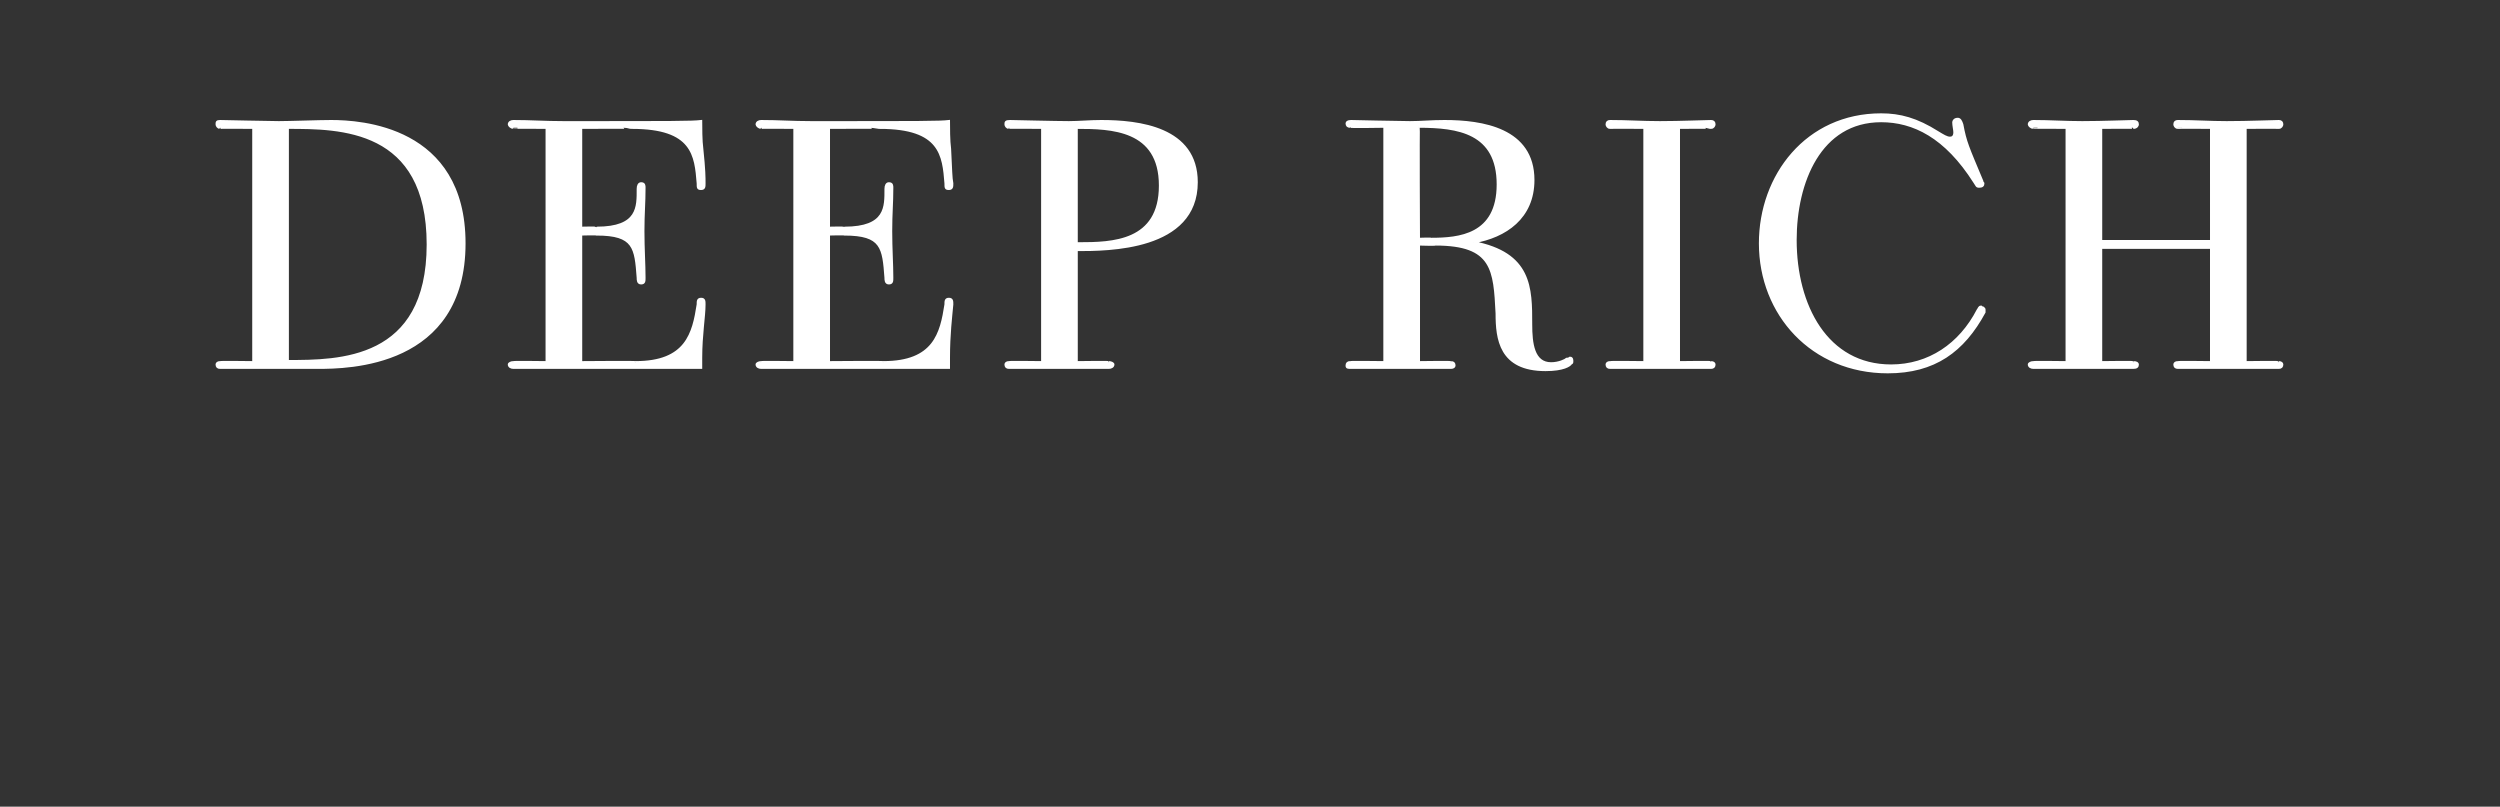 <?xml version="1.0" standalone="no"?><!DOCTYPE svg PUBLIC "-//W3C//DTD SVG 1.1//EN" "http://www.w3.org/Graphics/SVG/1.1/DTD/svg11.dtd"><svg xmlns="http://www.w3.org/2000/svg" version="1.1" width="225px" height="72.6px" viewBox="0 -1 225 72.6" style="top:-1px"><rect x="0" y="-1" width="225" height="72.6" fill="#333333" stroke="none"/><desc>Deep rich</desc><defs/><g id="Polygon14878"><path d="m22.8 10.5s-3.03-.02-3 0c-.2 0-.3-.2-.3-.3c0-.2 0-.3.3-.3c.3 0 4.4.1 5.3.1c1 0 3.6-.1 4.7-.1c2.6 0 12 .5 12 11c0 11.1-10.5 11.2-13.2 11.2h-8.8c-.2 0-.3-.1-.3-.3c0-.1.1-.2.3-.2c-.03-.04 3 0 3 0V10.5zm3.1 21c4.6 0 12.6 0 12.6-10.5c0-10.5-7.9-10.5-12.6-10.5v21zm31.3.1c4.6 0 5.2-2.6 5.6-5.2c0-.3 0-.5.3-.5c.3 0 .3.2.3.5c0 1.1-.3 2.7-.3 4.8v.9H46.2c-.2 0-.4-.1-.4-.3c0-.1.2-.2.4-.2c-.02-.04 3 0 3 0V10.5s-3.02-.02-3 0c-.2 0-.4-.2-.4-.3c0-.2.2-.3.4-.3c1.6 0 2.8.1 4.5.1c10.2 0 11.5 0 12.4-.1c0 .5 0 1.8.1 2.5c.2 1.9.2 2.6.2 3.1c0 .3 0 .5-.3.5c-.3 0-.3-.1-.3-.5c-.2-2.5-.4-5-5.9-5c.01-.02-4.6 0-4.6 0v9s1.39-.03 1.4 0c3.8 0 3.7-1.9 3.7-3.5c0-.3.1-.5.3-.5c.3 0 .3.2.3.4c0 1.4-.1 2.3-.1 3.9c0 1.6.1 3 .1 4.2c0 .3 0 .5-.3.5c-.3 0-.3-.3-.3-.5c-.2-2.7-.3-3.9-3.7-3.9c-.01-.04-1.4 0-1.4 0v11.5s4.89-.04 4.9 0zm22.3 0c4.6 0 5.2-2.6 5.6-5.2c0-.3 0-.5.3-.5c.3 0 .3.2.3.5c-.1 1.1-.3 2.7-.3 4.8v.9H68.5c-.2 0-.4-.1-.4-.3c0-.1.2-.2.4-.2c-.03-.04 3 0 3 0V10.5s-3.03-.02-3 0c-.2 0-.4-.2-.4-.3c0-.2.2-.3.4-.3c1.6 0 2.8.1 4.5.1c10.2 0 11.5 0 12.4-.1c0 .5 0 1.8.1 2.5c.1 1.9.1 2.6.2 3.1c0 .3 0 .5-.3.5c-.3 0-.3-.1-.3-.5c-.2-2.5-.4-5-5.9-5c0-.02-4.6 0-4.6 0v9s1.37-.03 1.4 0c3.8 0 3.7-1.9 3.7-3.5c0-.3.1-.5.3-.5c.3 0 .3.2.3.4c0 1.4-.1 2.3-.1 3.9c0 1.6.1 3 .1 4.2c0 .3 0 .5-.3.5c-.3 0-.3-.3-.3-.5c-.2-2.7-.3-3.9-3.7-3.9c-.03-.04-1.4 0-1.4 0v11.5s4.88-.04 4.9 0zm20.3 0c.2 0 .4.1.4.2c0 .2-.2.3-.4.3h-9c-.2 0-.3-.1-.3-.3c0-.1.1-.2.3-.2c-.04-.04 3 0 3 0V10.5s-3.04-.02-3 0c-.2 0-.3-.2-.3-.3c0-.2 0-.3.4-.3c.2 0 4.2.1 5.3.1c.9 0 1.9-.1 2.9-.1c3.4 0 8.6.6 8.6 5.5c0 6.1-8 6.1-10.8 6.1v10.1s2.94-.04 2.9 0zm-2.7-10.7c3 0 7.3-.1 7.3-5.2c0-5.1-4.4-5.2-7.5-5.2v10.4h.2zm33.5 10.7c.2 0 .3.1.3.3c0 .1-.1.2-.3.2h-9c-.3 0-.4 0-.4-.2c0-.2.1-.3.3-.3c.01-.04 3.1 0 3.1 0V10.4s-3.09.05-3.1 0c-.2 0-.3-.1-.3-.3c0-.1.1-.2.4-.2c.2 0 4.3.1 5.3.1c1 0 1.9-.1 3.1-.1c3.4 0 8 .7 8 5.3c0 3.4-2.5 5.1-5.4 5.6c5.2 1 5.2 4.1 5.2 7.4c0 1.7.2 3.5 1.8 3.5c.7 0 1.3-.3 1.4-.4c.2 0 .3-.1.3-.1c.2 0 .2.2.2.3c0 .1 0 .2-.1.2c-.1.2-.7.6-2.3.6c-4.1 0-4.4-2.8-4.4-5.1c-.2-3.9-.3-6.2-5.5-6.2c.03.05-1.5 0-1.5 0v10.6s2.86-.04 2.9 0zm-1.8-11.1c2.5 0 6-.3 6-4.9c0-4.7-3.6-5.2-7.1-5.2c-.05.05 0 10.1 0 10.1c0 0 1.13-.04 1.1 0zM154 31.6c.2 0 .3.1.3.2c0 .2-.1.3-.3.3h-9.1c-.2 0-.3-.1-.3-.3c0-.1.1-.2.3-.2c.02-.04 3.1 0 3.1 0V10.5s-3.08-.02-3.1 0c-.2 0-.3-.2-.3-.3c0-.2.1-.3.3-.3c1.6 0 2.9.1 4.5.1c1.9 0 4-.1 4.6-.1c.2 0 .3.1.3.3c0 .1-.1.3-.3.3c0-.02-2.9 0-2.9 0v21.1s2.9-.04 2.9 0zm15.9.9c-6.8 0-11.5-5.2-11.5-11.6c0-6.1 4.2-11.6 10.9-11.6c1.7 0 3.2.4 5.1 1.6c.5.3.8.5 1.1.5c.2 0 .4-.1.4-.5c0-.2-.1-.6-.1-.9c0-.1.1-.3.4-.3c.2 0 .3.2.4.5c.3 1.6.5 2 1.8 5.1c0 .1.1.2.1.2c0 .2-.1.3-.4.3c-.2 0-.2-.1-.4-.4c-2.6-4.1-5.5-5.5-8.4-5.5c-5.5 0-7.7 5.5-7.7 10.7c0 5.9 2.8 11.3 8.6 11.3c3.4 0 6.2-1.9 7.8-5c.1-.1.1-.3.3-.3c0 0 .1.1.2.1c.1.1.1.1.1.2v.2c-1.9 3.5-4.5 5.4-8.7 5.4zm35.2-.9c.2 0 .3.1.3.2c0 .2-.1.3-.3.3H196c-.2 0-.3-.1-.3-.3c0-.1.1-.2.3-.2c.01-.04 3 0 3 0V21.3h-9.9v10.3s2.94-.04 2.9 0c.3 0 .4.1.4.2c0 .2-.1.3-.4.3h-9c-.2 0-.4-.1-.4-.3c0-.1.2-.2.4-.2c-.01-.04 3 0 3 0V10.5s-3.01-.02-3 0c-.2 0-.4-.2-.4-.3c0-.2.2-.3.4-.3c1.5 0 2.9.1 4.4.1c1.9 0 4.1-.1 4.6-.1c.3 0 .4.1.4.3c0 .1-.1.3-.4.3c.04-.02-2.9 0-2.9 0v10.2h9.9V10.5s-2.99-.02-3 0c-.2 0-.3-.2-.3-.3c0-.2.1-.3.3-.3c1.6 0 2.9.1 4.4.1c2 0 4.1-.1 4.7-.1c.2 0 .3.1.3.3c0 .1-.1.3-.3.3c-.04-.02-3 0-3 0v21.1s2.96-.04 3 0z" style="stroke-width:0.15pt; stroke:#fff;" fill="#fff"/></g></svg>